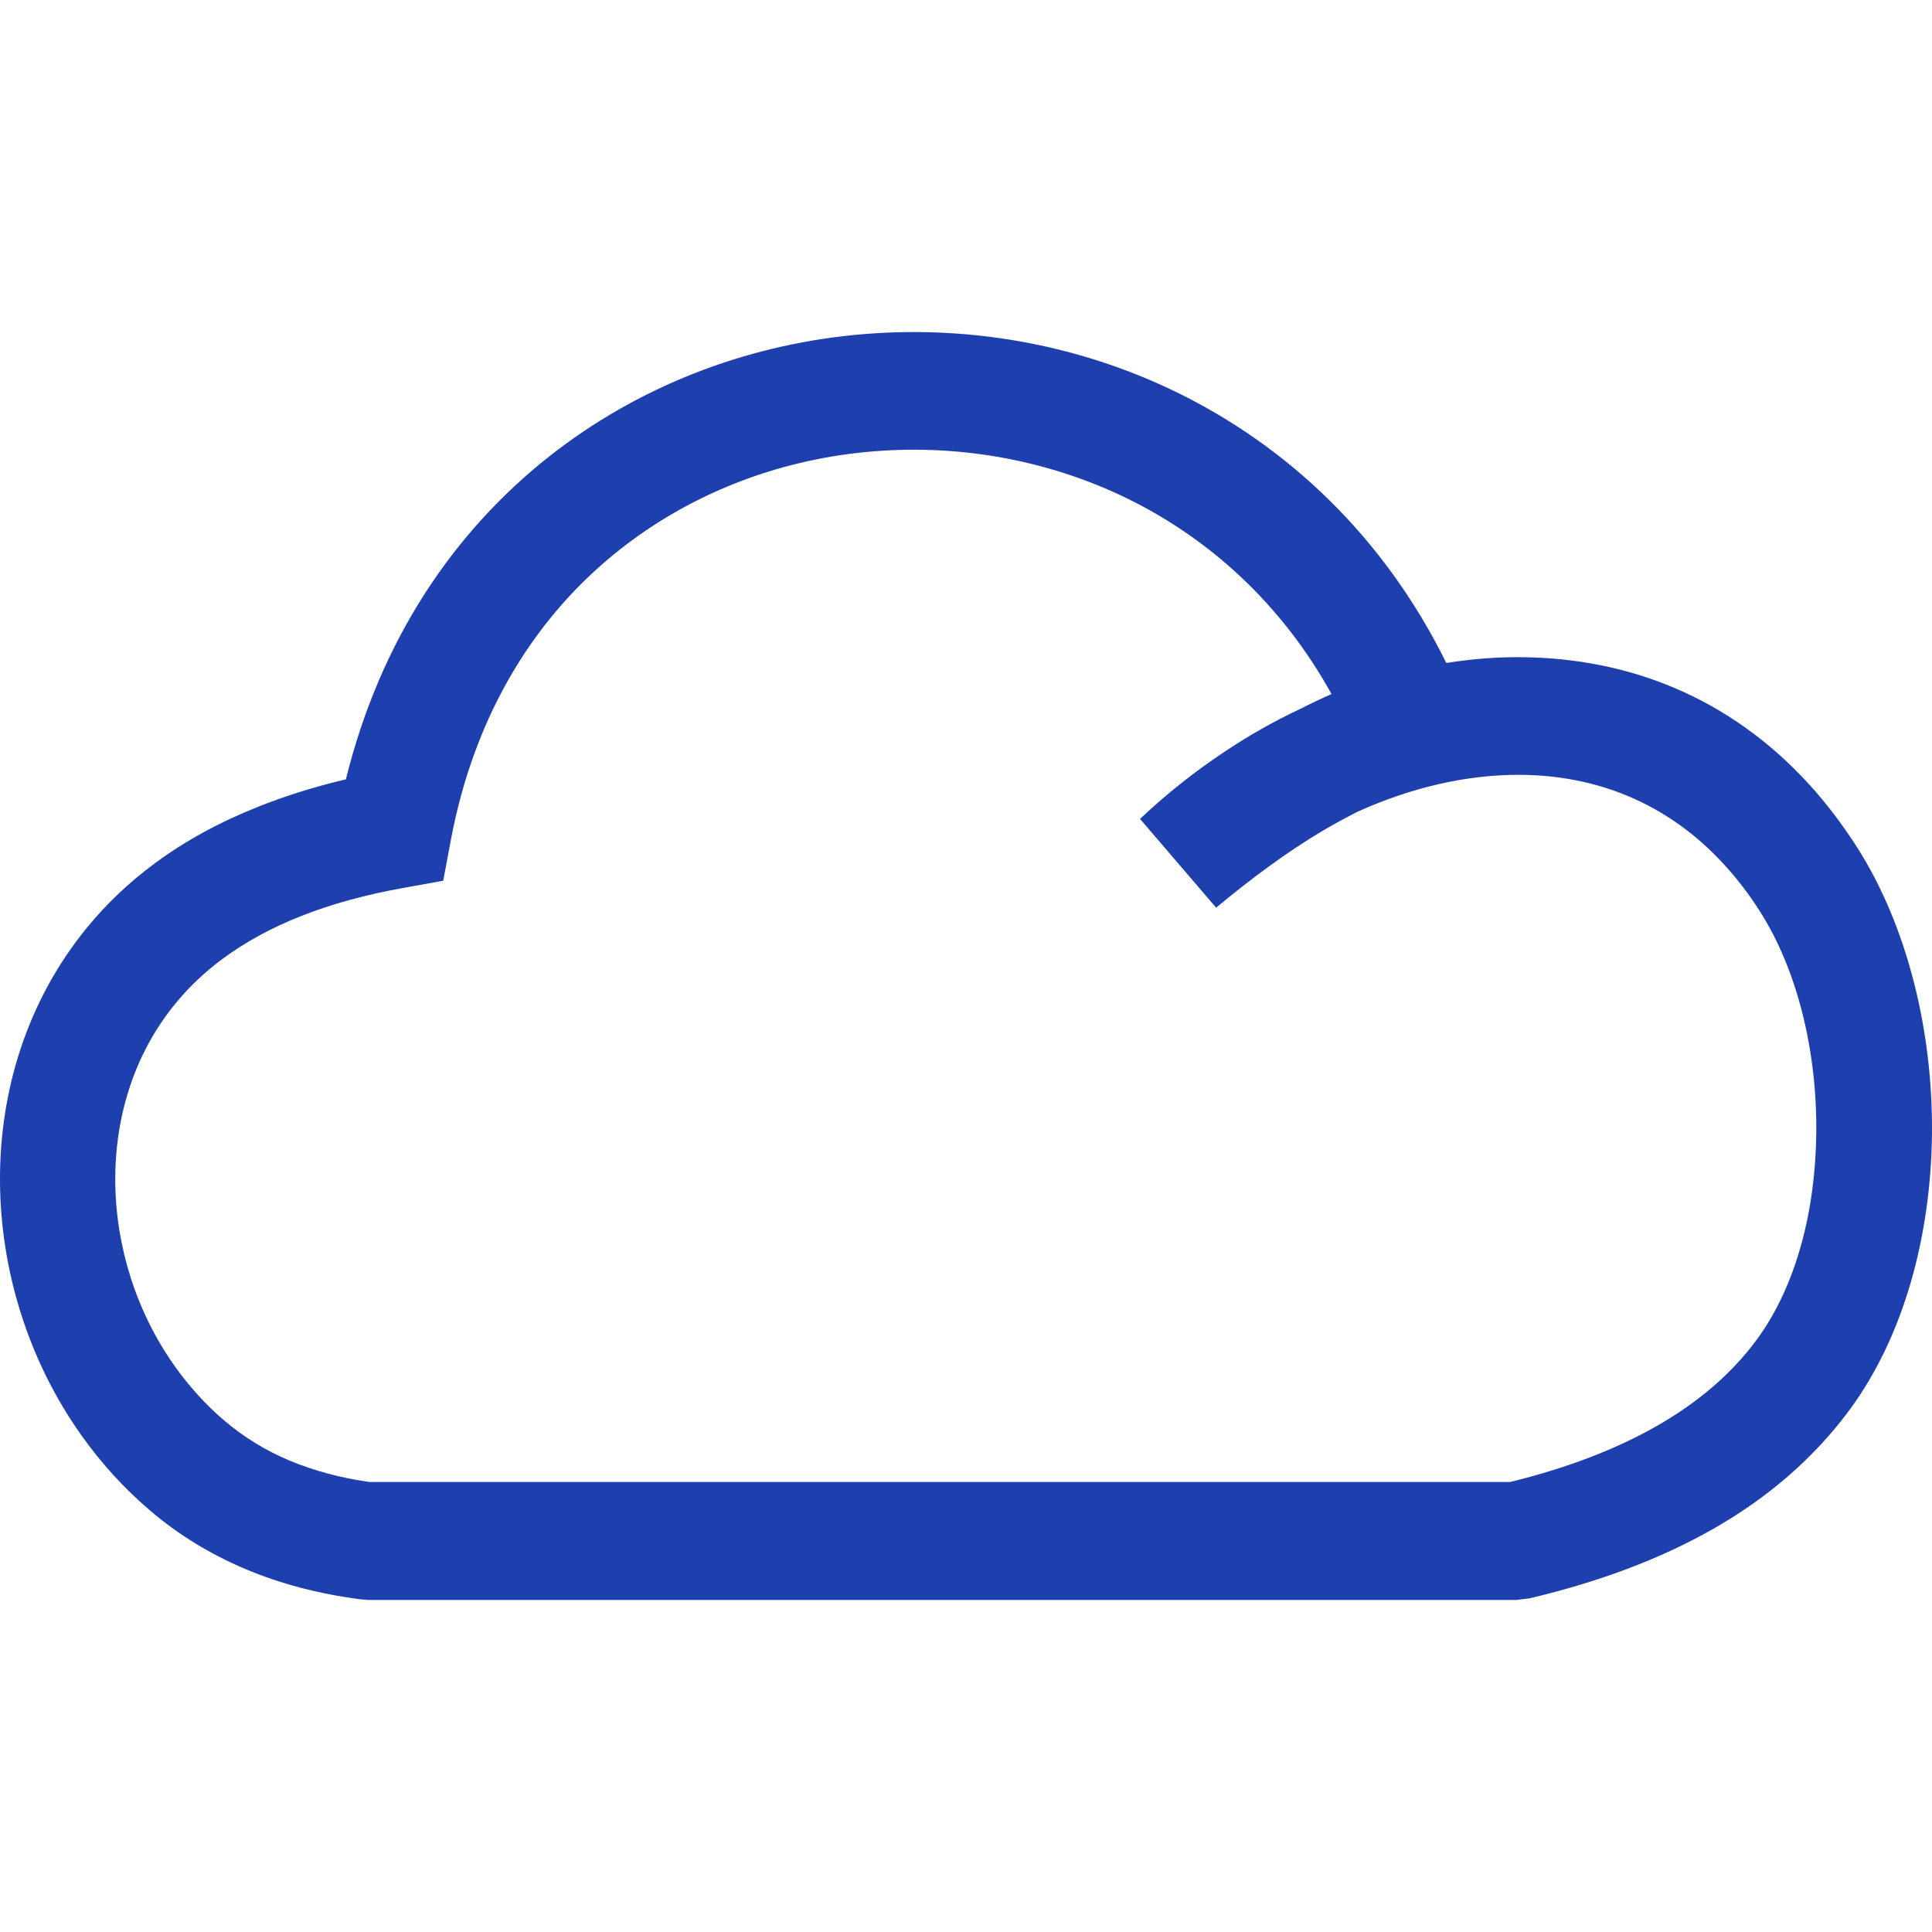 <?xml version="1.0" encoding="UTF-8"?> <svg xmlns="http://www.w3.org/2000/svg" width="64" height="64" viewBox="0 0 64 64" fill="none"><path d="M44.973 26.889C44.583 27.085 44.187 27.303 43.796 27.531C42.624 28.232 41.468 29.086 40.286 30.068L37.765 27.127C38.635 26.305 39.578 25.556 40.578 24.893C41.374 24.362 42.208 23.889 43.067 23.486C43.411 23.311 43.755 23.146 44.109 22.992C42.447 19.993 40.057 17.843 37.348 16.516C34.64 15.194 31.609 14.685 28.656 14.977C25.724 15.263 22.875 16.352 20.521 18.215C17.797 20.365 15.729 23.581 14.932 27.844L14.682 29.176L13.38 29.41C12.104 29.638 10.964 29.951 9.964 30.35C8.995 30.732 8.13 31.204 7.375 31.762C6.771 32.208 6.25 32.706 5.808 33.248C4.438 34.92 3.802 37.017 3.818 39.14C3.834 41.295 4.521 43.472 5.792 45.261C6.266 45.924 6.813 46.535 7.438 47.065C8.073 47.602 8.787 48.047 9.589 48.382C10.386 48.716 11.266 48.955 12.24 49.093H50.025C51.864 48.642 53.489 48.031 54.869 47.246C56.239 46.465 57.358 45.515 58.197 44.374C59.499 42.606 60.14 40.106 60.166 37.542C60.197 34.851 59.551 32.149 58.296 30.185C57.937 29.617 57.541 29.107 57.124 28.651C55.244 26.586 52.858 25.684 50.379 25.668C48.593 25.652 46.734 26.092 44.973 26.889ZM47.911 21.962C48.744 21.83 49.577 21.761 50.405 21.771C53.905 21.798 57.28 23.072 59.937 25.991C60.494 26.602 61.02 27.292 61.515 28.062C63.181 30.673 64.035 34.161 63.999 37.574C63.962 40.924 63.077 44.257 61.265 46.71C60.082 48.307 58.567 49.613 56.749 50.648C54.999 51.646 52.958 52.406 50.666 52.947L50.239 53H12.177L11.938 52.979C10.547 52.798 9.287 52.464 8.141 51.981C6.959 51.482 5.912 50.84 4.99 50.054C4.115 49.311 3.349 48.467 2.698 47.548C0.959 45.107 0.021 42.123 0 39.151C-0.02 36.146 0.896 33.158 2.875 30.737C3.516 29.951 4.271 29.23 5.136 28.593C6.141 27.849 7.292 27.223 8.594 26.708C9.49 26.352 10.448 26.055 11.458 25.816C12.604 21.177 15.047 17.604 18.187 15.125C21.125 12.806 24.661 11.452 28.302 11.096C31.927 10.741 35.656 11.367 39.005 13.007C42.656 14.796 45.843 17.774 47.911 21.962Z" fill="#1E40AF"></path></svg> 